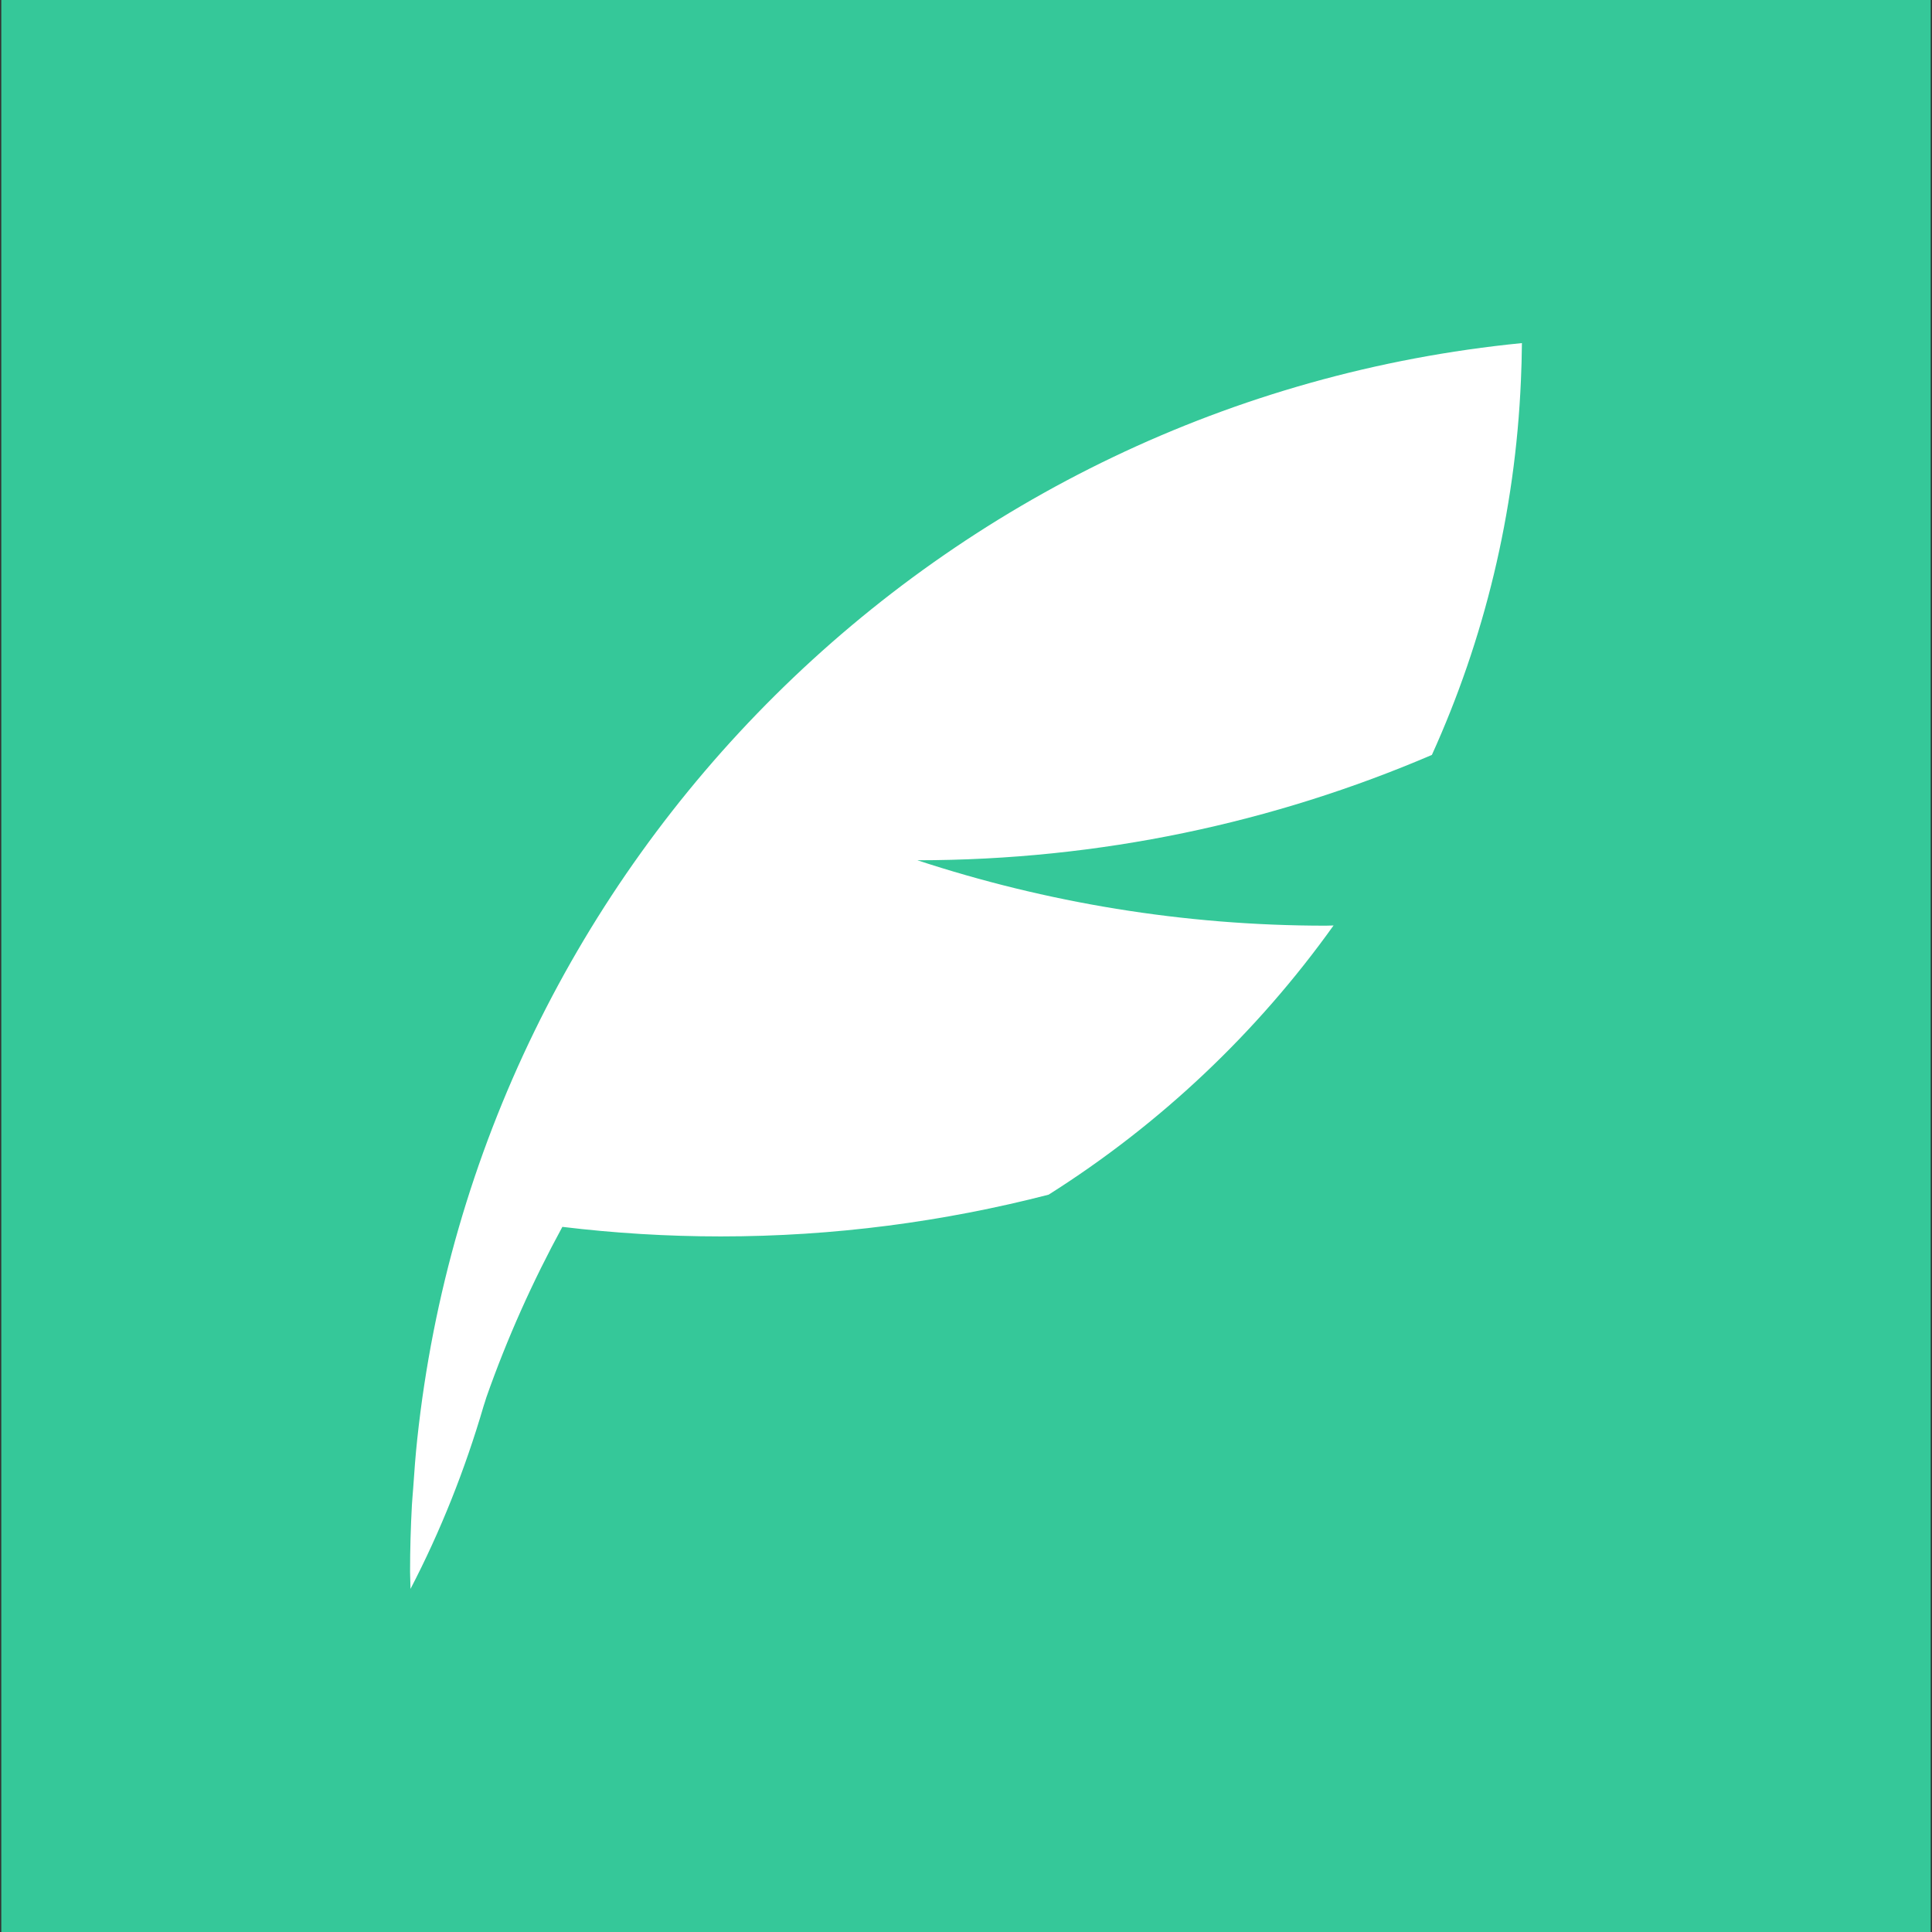 <?xml version="1.0" encoding="utf-8"?>
<!-- Generator: Adobe Illustrator 16.0.0, SVG Export Plug-In . SVG Version: 6.00 Build 0)  -->
<!DOCTYPE svg PUBLIC "-//W3C//DTD SVG 1.1//EN" "http://www.w3.org/Graphics/SVG/1.1/DTD/svg11.dtd">
<svg version="1.1" id="Layer_1" xmlns="http://www.w3.org/2000/svg" xmlns:xlink="http://www.w3.org/1999/xlink" x="0px" y="0px"
	 width="1024px" height="1024px" viewBox="0 0 1024 1024" enable-background="new 0 0 1024 1024" xml:space="preserve">
<rect x="0" y="0" width="1024" height="1024" fill="#333333" stroke="none"/>
<rect x="0.68" y="0" fill="#35C899" width="1022.641" height="1024"/>
<path fill="#FFFFFF" d="M806.652,181.846c-0.004,0.247-0.018,0.492-0.021,0.745c-0.049,6.321-0.225,12.637-0.51,18.947
	c-2.99,70.565-19.555,137.598-47.191,198.579c-83.711,35.881-175.882,55.813-272.721,55.836
	c68.152,22.39,140.887,34.671,216.53,34.671c1.369,0,2.711-0.101,4.076-0.109c-40.569,56.796-91.883,105.332-151.02,142.682
	c-55.554,14.341-113.738,22.132-173.766,22.132c-28.422,0-56.436-1.744-83.958-5.068c-15.707,28.841-29.274,59.019-40.304,90.406
	c-0.429,1.526-0.969,3.008-1.432,4.517c-9.878,33.784-22.796,66.279-38.758,96.972c-0.017-1.271-0.052-2.529-0.093-3.785
	c-0.017-1.802-0.137-3.572-0.137-5.374c0-11.833,0.346-23.588,0.973-35.267c0.158-2.97,0.477-5.905,0.673-8.869
	c0.592-8.778,1.235-17.538,2.172-26.221C253.987,455.691,498.979,212.231,806.652,181.846z"/>
</svg>
